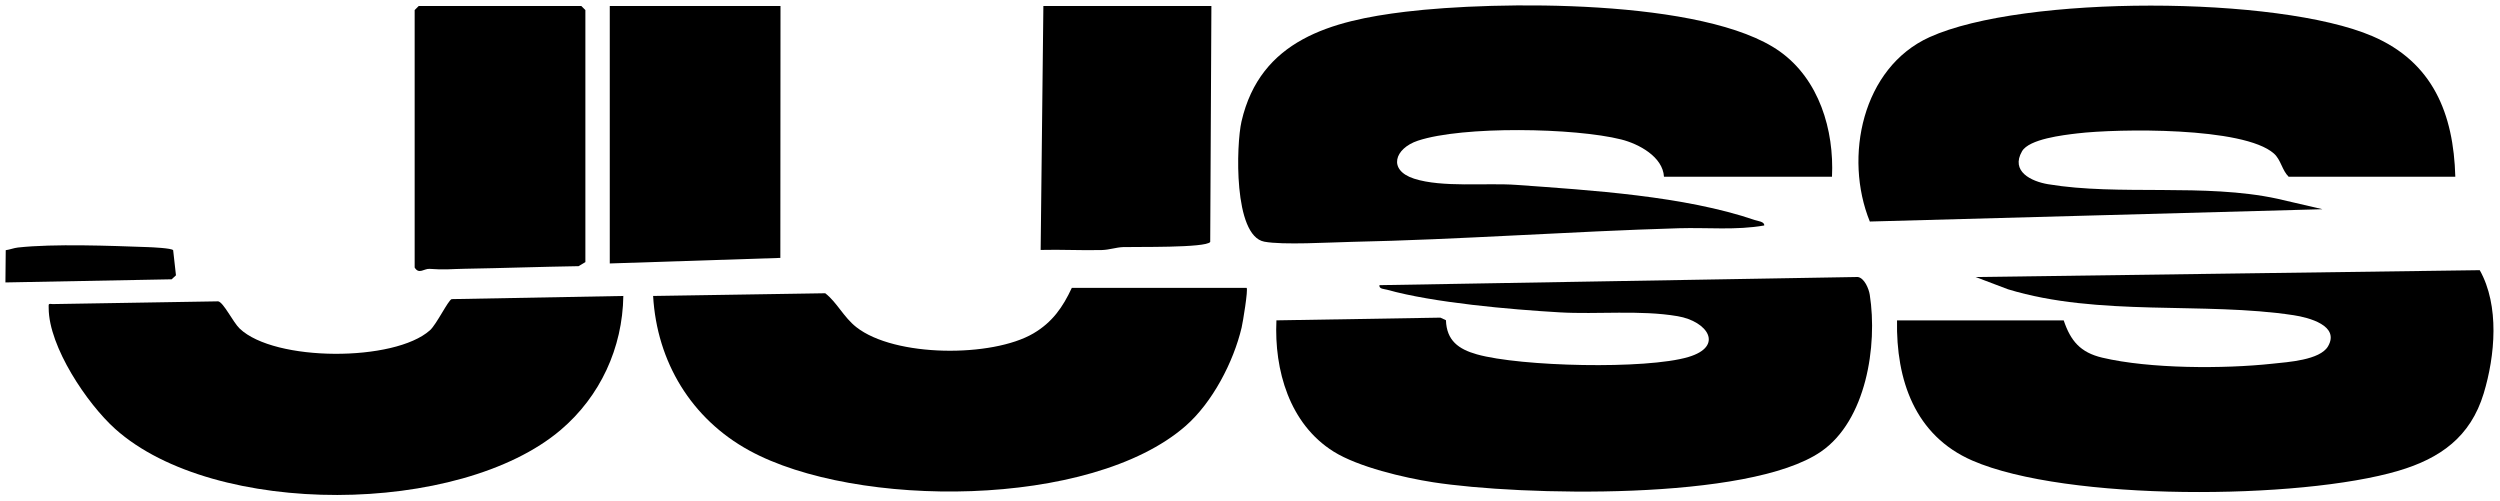 <svg width="1845" height="370" viewBox="0 0 1845 370" fill="none" xmlns="http://www.w3.org/2000/svg">
<g clip-path="url(#clip0_53_2)" filter="url(#filter0_d_53_2)">
<path d="M1352.01 126.43H1228.01C1227.2 111.69 1209.43 102.19 1196.51 98.93C1162.22 90.29 1079.56 88.83 1046.41 99.82C1029.22 105.53 1023.98 121.5 1043.58 127.85C1064.27 134.56 1096.97 130.85 1118.99 132.44C1174.3 136.43 1243.02 140.62 1295.05 158.39C1297.28 159.15 1302.29 159.53 1302 162.4C1281.28 166.06 1260.04 163.82 1239.03 164.44C1158.61 166.81 1077.49 172.82 997.1 174.51C981.12 174.85 946.87 176.96 933.06 174.36C910.21 170.06 912.3 102.68 916.23 85.63C930.11 25.41 982.43 11.3 1037.26 4.66C1103.8 -3.39 1258.41 -5.2 1313.47 33.95C1342.48 54.58 1353.68 91.89 1352.01 126.41V126.43Z" fill="black"/>
<path d="M1400.01 232.43H1523.01C1528.11 247.59 1535.3 256.14 1551.48 259.96C1586.48 268.22 1641.16 268.29 1677 264.42C1688.29 263.2 1712.15 261.83 1718.11 251.54C1726.95 236.27 1703.8 230.32 1692.8 228.64C1626.56 218.53 1548.82 229.89 1481.94 209.5L1458.02 200.45L1830.05 195.39C1844.74 221.57 1841.42 258.45 1832.96 286.37C1823.26 318.39 1800.94 334.3 1770.03 343.44C1697.37 364.95 1524.89 366.09 1455.55 335.88C1413.12 317.4 1399.21 276.36 1400.01 232.42V232.43Z" fill="black"/>
<path d="M942 232.42L1063.02 230.42L1067.11 232.33C1067.6 247.3 1076.35 253.67 1089.93 257.51C1122.01 266.57 1214.71 268.79 1246.05 259.46C1272.47 251.59 1260.41 233.15 1238.1 229.35C1210.34 224.62 1178.86 228.15 1150.94 226.51C1114.54 224.38 1058.02 219.45 1023.62 209.81C1021.55 209.23 1017.56 209.34 1018.03 206.45L1371.03 200.42C1375.89 201.1 1379.19 209.06 1379.89 213.56C1385.74 251.16 1377.26 306.33 1343.88 329.3C1290.61 365.94 1122.01 361.88 1057.56 351.89C1036.17 348.57 1002.39 340.65 984.19 329.26C951.61 308.87 940.3 269.18 942 232.43V232.42Z" fill="black"/>
<path d="M1812.01 126.43H1689.01C1684.08 121.59 1683.37 113.95 1678.14 109.3C1655.8 89.5 1562.97 90.89 1533.04 94.45C1522.63 95.69 1497.5 98.56 1492.25 107.65C1483.68 122.48 1499.01 129.86 1511.49 131.95C1563.52 140.66 1627.23 131.06 1680.76 142.68L1714.01 150.4L1379.93 159.49C1360.61 111.95 1374.28 45.95 1424.02 23.41C1492.94 -7.81 1681.26 -7.16 1750.77 22.66C1795.43 41.82 1810.76 79.91 1812.02 126.41L1812.01 126.43Z" fill="black"/>
<path d="M920.01 208.43C921.22 209.65 917.26 233.73 916.32 237.74C910.32 263.2 894.71 293.11 874.95 310.37C805.13 371.39 631.59 371.51 552.96 328.48C510.22 305.09 484.8 263.1 482 214.42L609.02 212.42C617.64 219.07 622.57 230.06 631.99 237.45C660.35 259.7 732.23 259.91 762.64 242.06C776.57 233.88 784.34 222.77 791.01 208.43H920.01Z" fill="black"/>
<path d="M460.02 214.42C459.45 252.81 442.93 288.52 413.84 313.26C339.35 376.61 158.24 378.26 84.95 312.48C64.31 293.95 36.02 251.9 35.93 223.43C35.93 220.3 35.4 220.01 38.94 220.41L161.04 218.39C165.03 219.18 171.98 233.83 176.91 238.52C202.69 263.04 291.09 263.17 317.31 239.74C322.17 235.39 330.71 217.65 333.32 216.75L460.01 214.42H460.02Z" fill="black"/>
<path d="M309.01 0.43H429.01L432.01 3.43V189.43L427.01 192.43C398.93 192.88 371.02 193.88 342.93 194.35C332.57 194.52 328.32 195.28 317.01 194.42C313.01 194.12 309.17 198.74 306.02 193.43V3.43L309.02 0.43H309.01Z" fill="black"/>
<path d="M576.01 0.43L575.9 186.33L450.01 190.43V0.43H576.01Z" fill="black"/>
<path d="M894.01 0.43L893.14 174.56C890 179.07 837.76 178.05 828.93 178.35C823.63 178.53 818.81 180.38 813.11 180.53C798.11 180.91 782.99 180.05 768 180.45L770.01 0.43H894.01Z" fill="black"/>
<path d="M127.79 180.66L129.86 199.18L126.69 202.12L4 204.44L4.23 180.64C7.23 180.23 10.22 179 13.23 178.67C39.92 175.76 81.44 177.38 109.13 178.37C112 178.47 126.75 179.11 127.79 180.65V180.66Z" fill="black"/>
</g>
<defs>
<filter id="filter0_d_53_2" x="0" y="0" width="1844.18" height="369.3" filterUnits="userSpaceOnUse" color-interpolation-filters="sRGB">
<feFlood flood-opacity="0" result="BackgroundImageFix"/>
<feColorMatrix in="SourceAlpha" type="matrix" values="0 0 0 0 0 0 0 0 0 0 0 0 0 0 0 0 0 0 127 0" result="hardAlpha"/>
<feOffset dy="4"/>
<feGaussianBlur stdDeviation="2"/>
<feComposite in2="hardAlpha" operator="out"/>
<feColorMatrix type="matrix" values="0 0 0 0 0 0 0 0 0 0 0 0 0 0 0 0 0 0 0.25 0"/>
<feBlend mode="normal" in2="BackgroundImageFix" result="effect1_dropShadow_53_2"/>
<feBlend mode="normal" in="SourceGraphic" in2="effect1_dropShadow_53_2" result="shape"/>
</filter>
<clipPath id="clip0_53_2">
<rect width="1836.18" height="361.3" fill="white" transform="translate(4)"/>
</clipPath>
</defs>
</svg>
